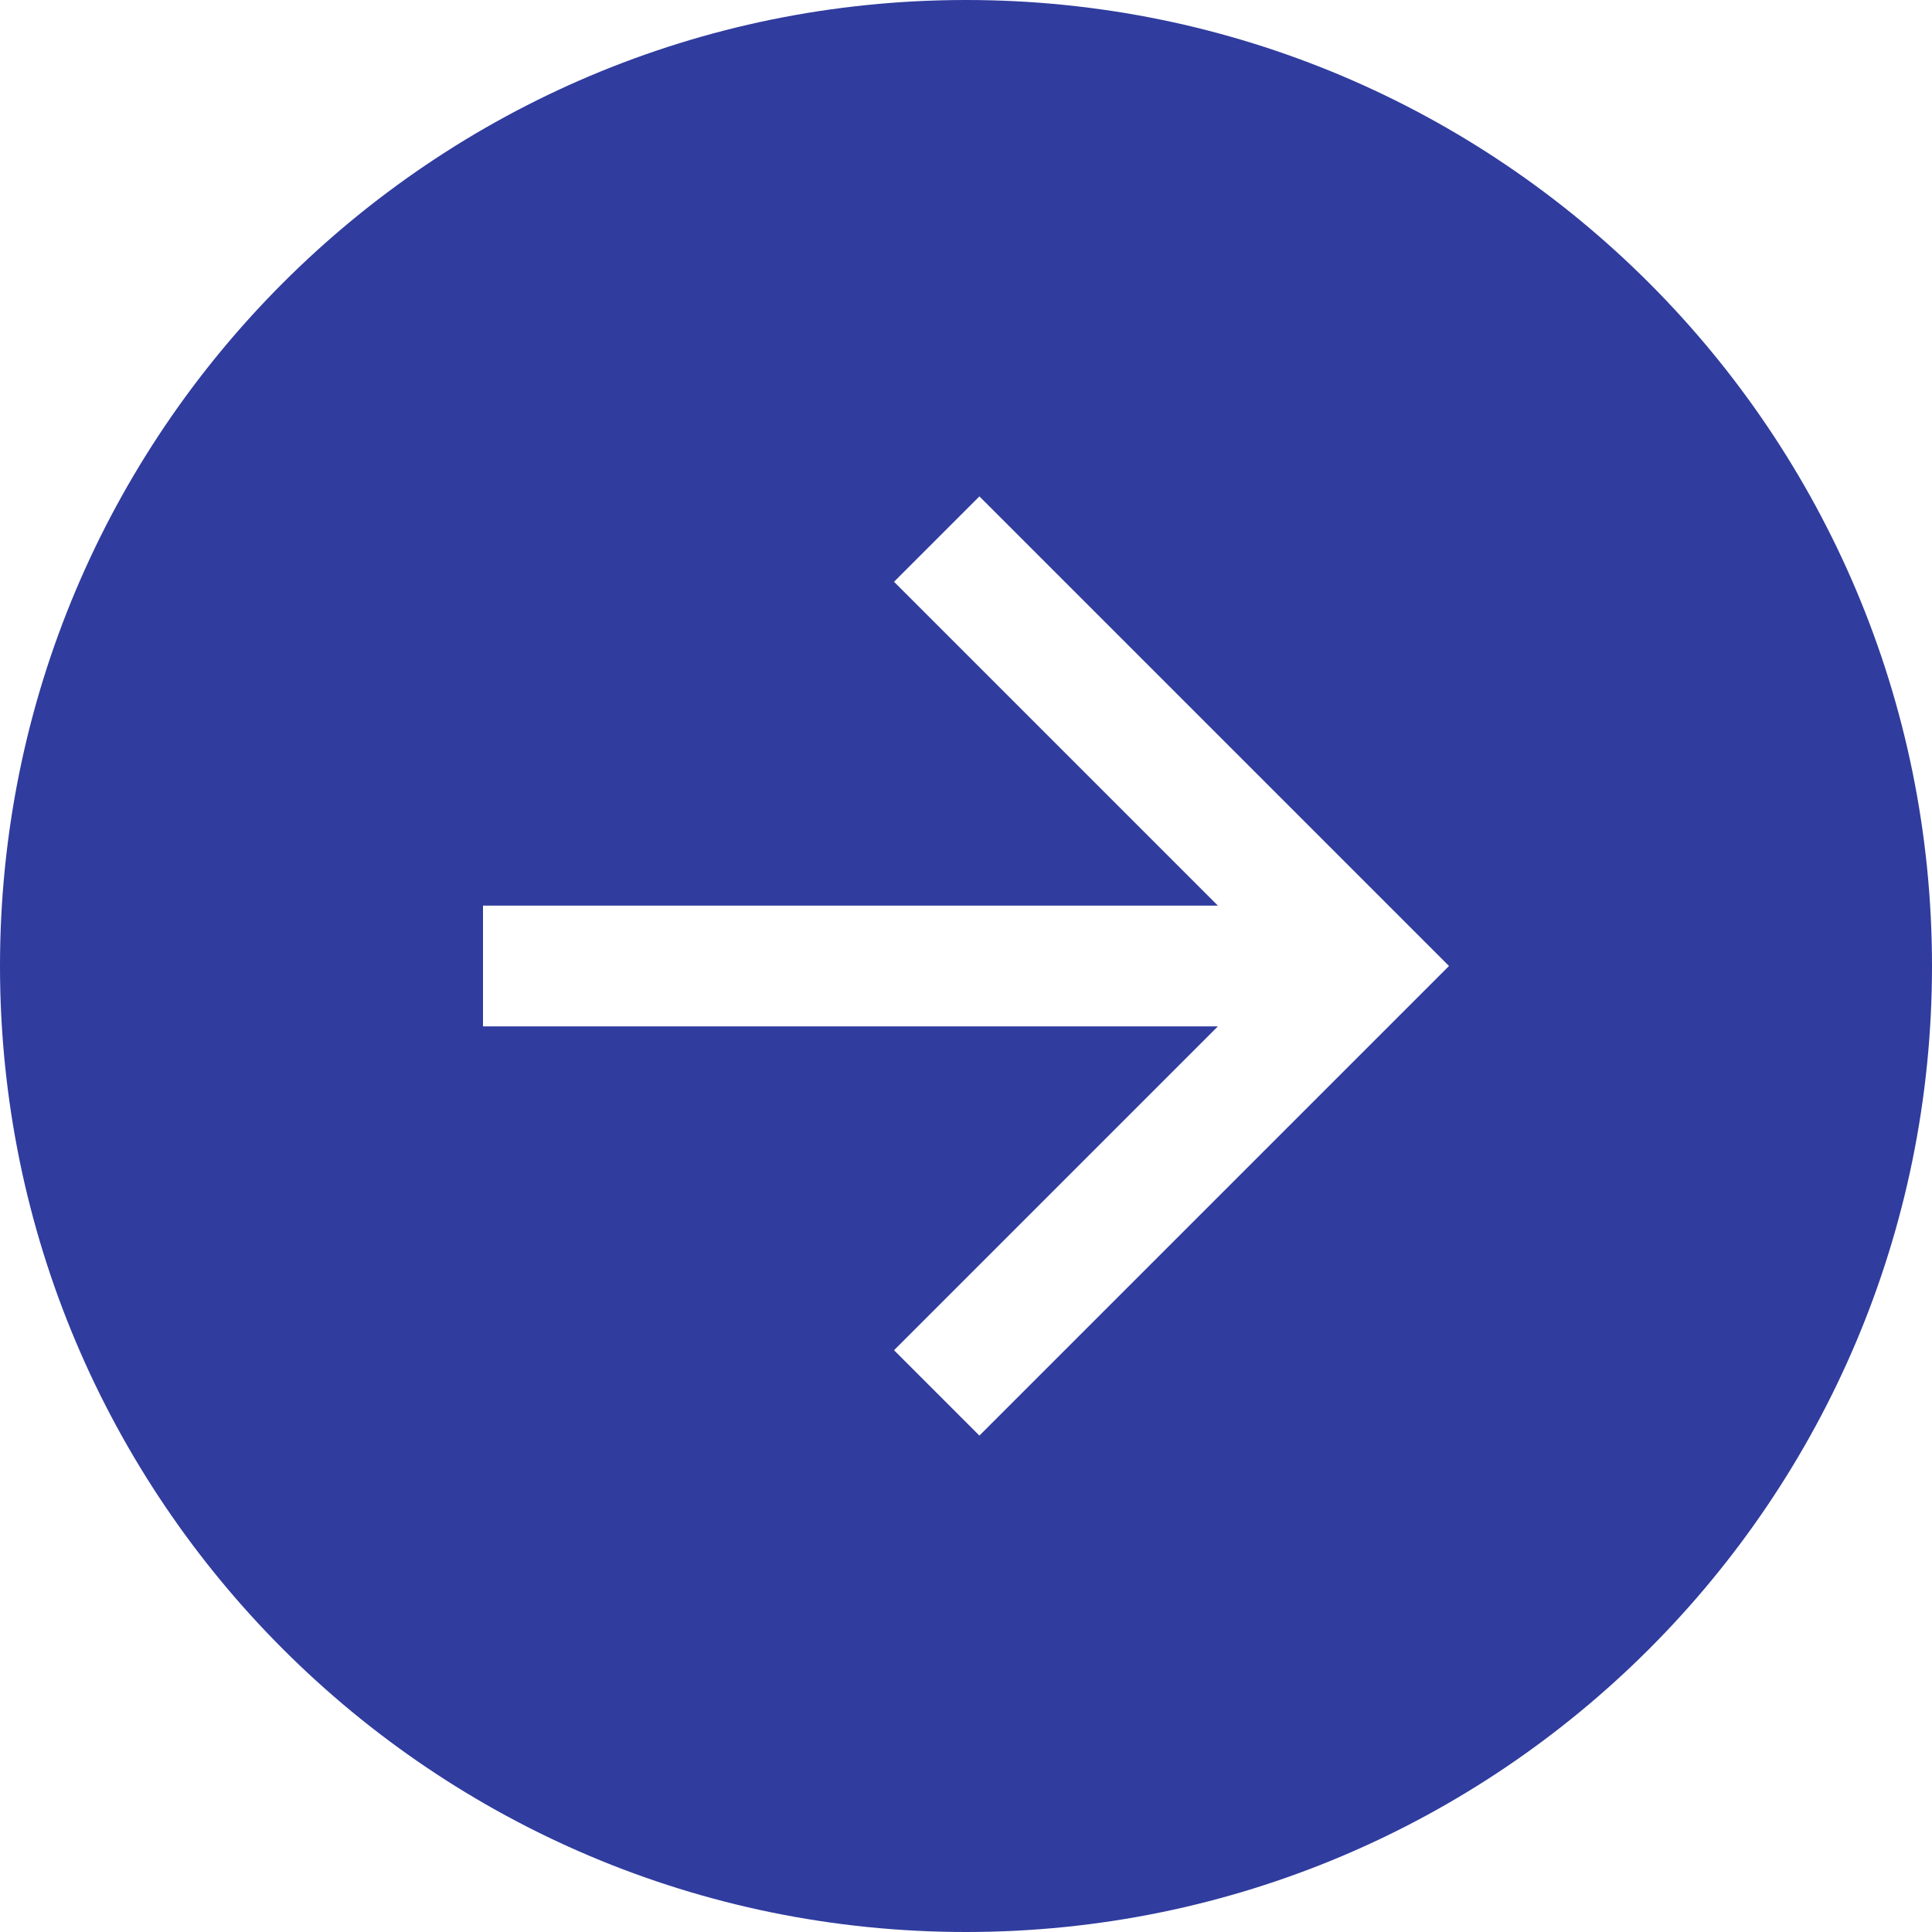 <?xml version="1.0" encoding="UTF-8"?> <svg xmlns="http://www.w3.org/2000/svg" width="96" height="96" viewBox="0 0 96 96" fill="none"> <path fill-rule="evenodd" clip-rule="evenodd" d="M48 96C74.51 96 96 74.51 96 48C96 21.49 74.51 -1.08863e-05 48 -9.72754e-06C21.49 -8.56877e-06 -3.25692e-06 21.49 -2.09815e-06 48C-9.39372e-07 74.51 21.49 96 48 96ZM44.424 28.908L60.516 45L24 45L24 51L60.516 51L44.424 67.092L48.666 71.334L72 48L48.666 24.666L44.424 28.908Z" fill="#303C9E"></path> </svg> 